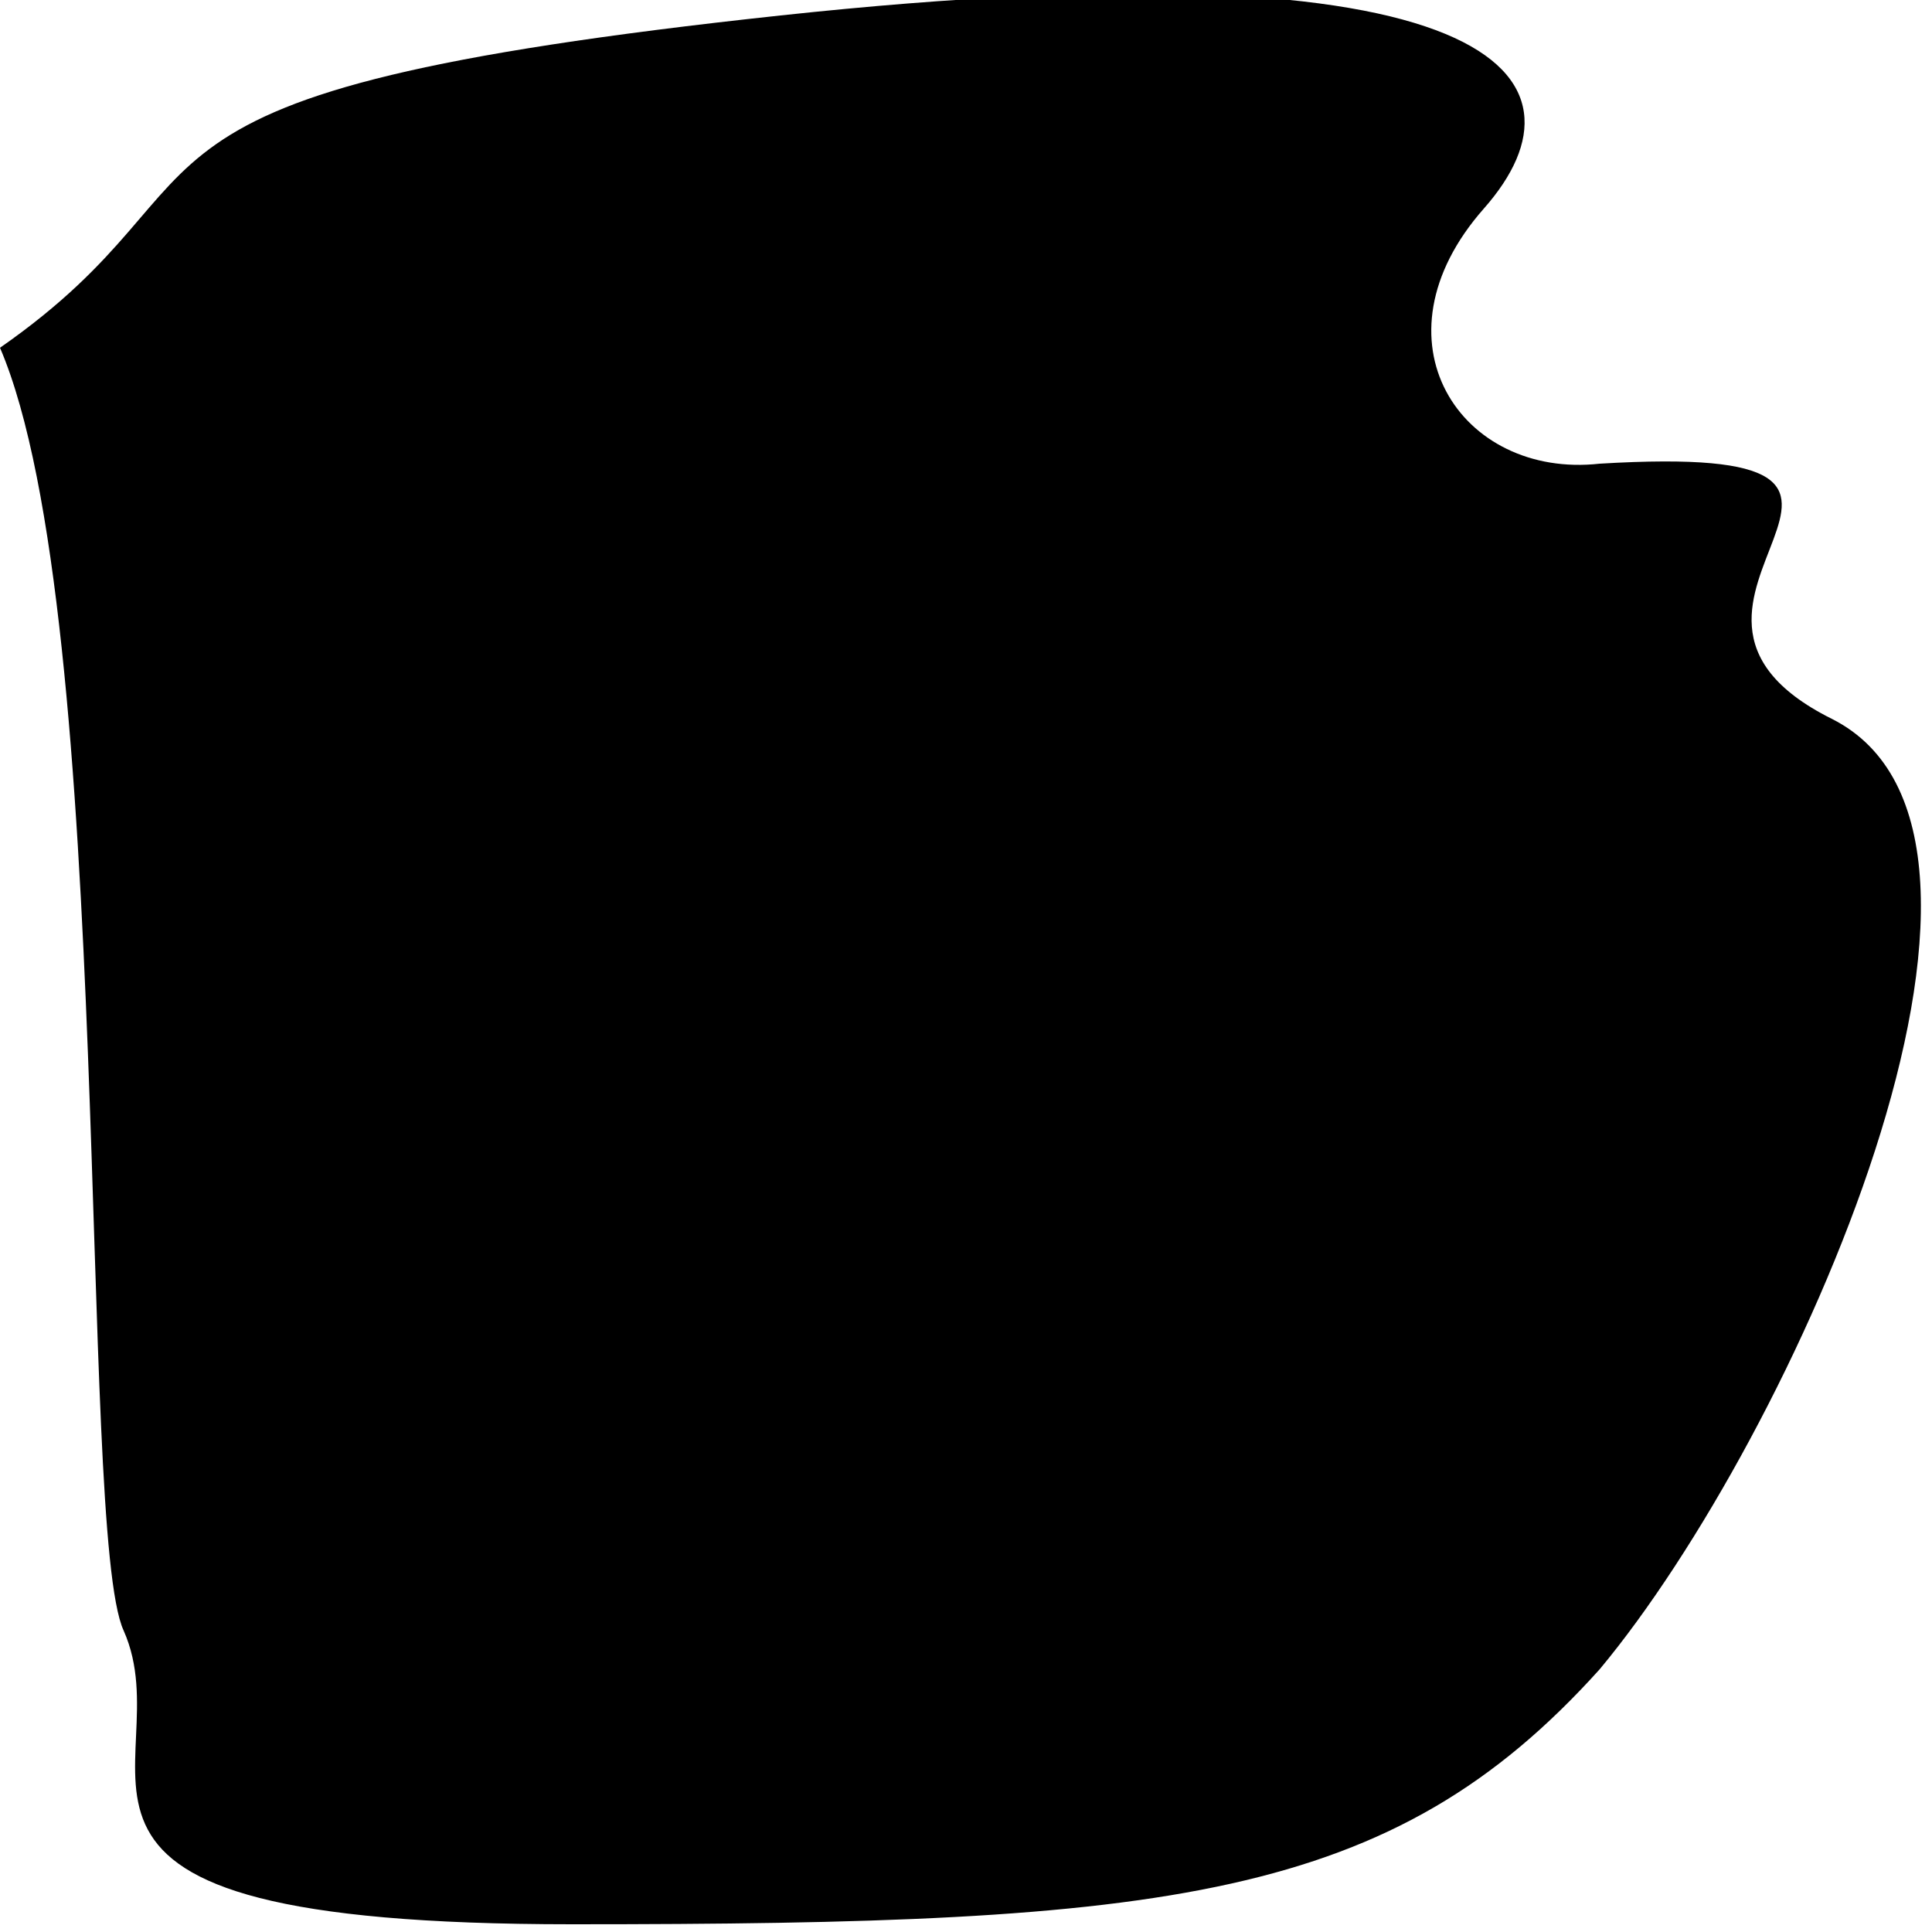 <svg width="25" height="25" preserveAspectRatio="none" viewBox="0 0 25 25" xmlns="http://www.w3.org/2000/svg">
    <path fill="#000" d="M0 4.5C3.3 2.2.8 1.2 10.1.2s10.6.8 9.1 2.5-.3 3.5 1.5 3.3c5-.3 0 1.8 3 3.3s-.5 9.3-3 12.3c-2.7 3-5.6 3.3-13.3 3.3s-5-2-5.8-3.8C1 19.8 1.5 8 0 4.5z" />
</svg>
